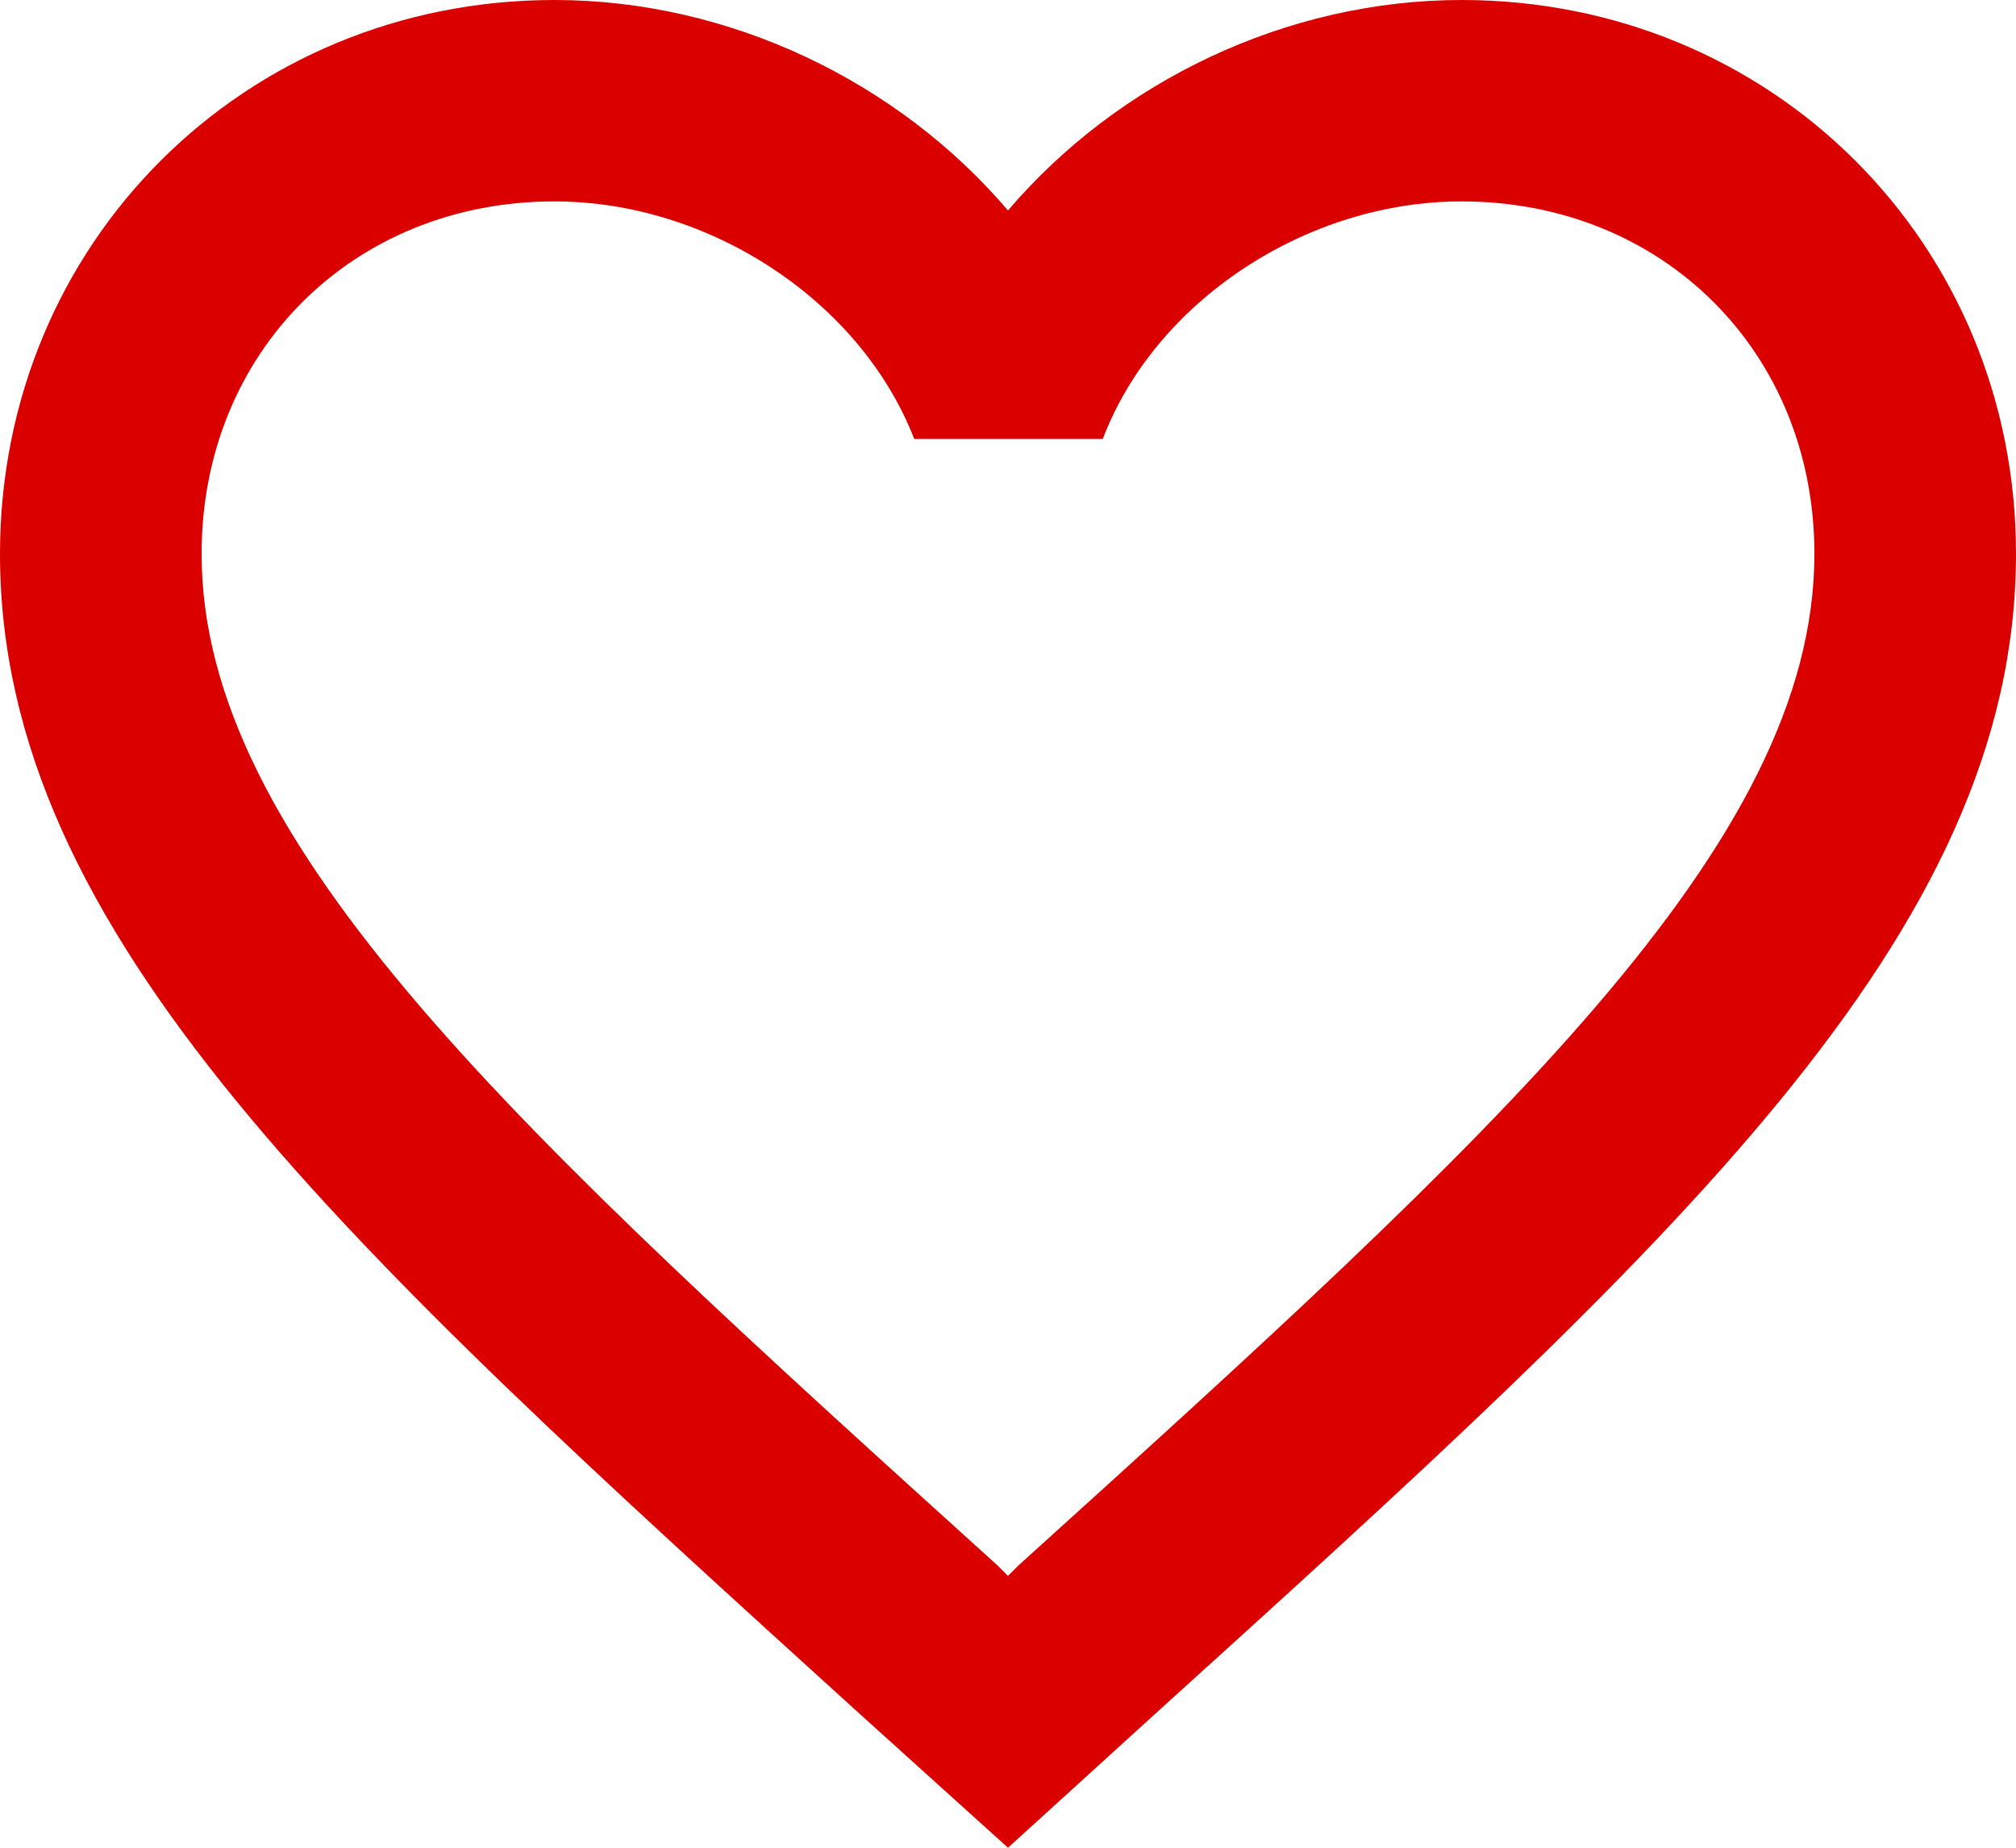 <svg width="24" height="22" viewBox="0 0 24 22" fill="none" xmlns="http://www.w3.org/2000/svg">
<path class="bc" d="M12 22L10.26 20.417C4.08 14.819 0 11.126 0 6.594C0 2.901 2.904 0 6.6 0C8.688 0 10.692 0.971 12 2.506C13.308 0.971 15.312 0 17.4 0C21.096 0 24 2.901 24 6.594C24 11.126 19.92 14.819 13.74 20.429L12 22Z" fill="#DB0000" fill-opacity="0"/>
<path d="M17.4 0C15.312 0 13.308 0.971 12 2.506C10.692 0.971 8.688 0 6.6 0C2.904 0 0 2.901 0 6.594C0 11.126 4.08 14.819 10.26 20.429L12 22L13.74 20.417C19.92 14.819 24 11.126 24 6.594C24 2.901 21.096 0 17.4 0ZM12.12 18.643L12 18.763L11.88 18.643C6.168 13.476 2.4 10.059 2.4 6.594C2.4 4.196 4.2 2.398 6.6 2.398C8.448 2.398 10.248 3.585 10.884 5.227H13.128C13.752 3.585 15.552 2.398 17.4 2.398C19.8 2.398 21.6 4.196 21.6 6.594C21.6 10.059 17.832 13.476 12.12 18.643Z" fill="#DB0000"/>
</svg>
